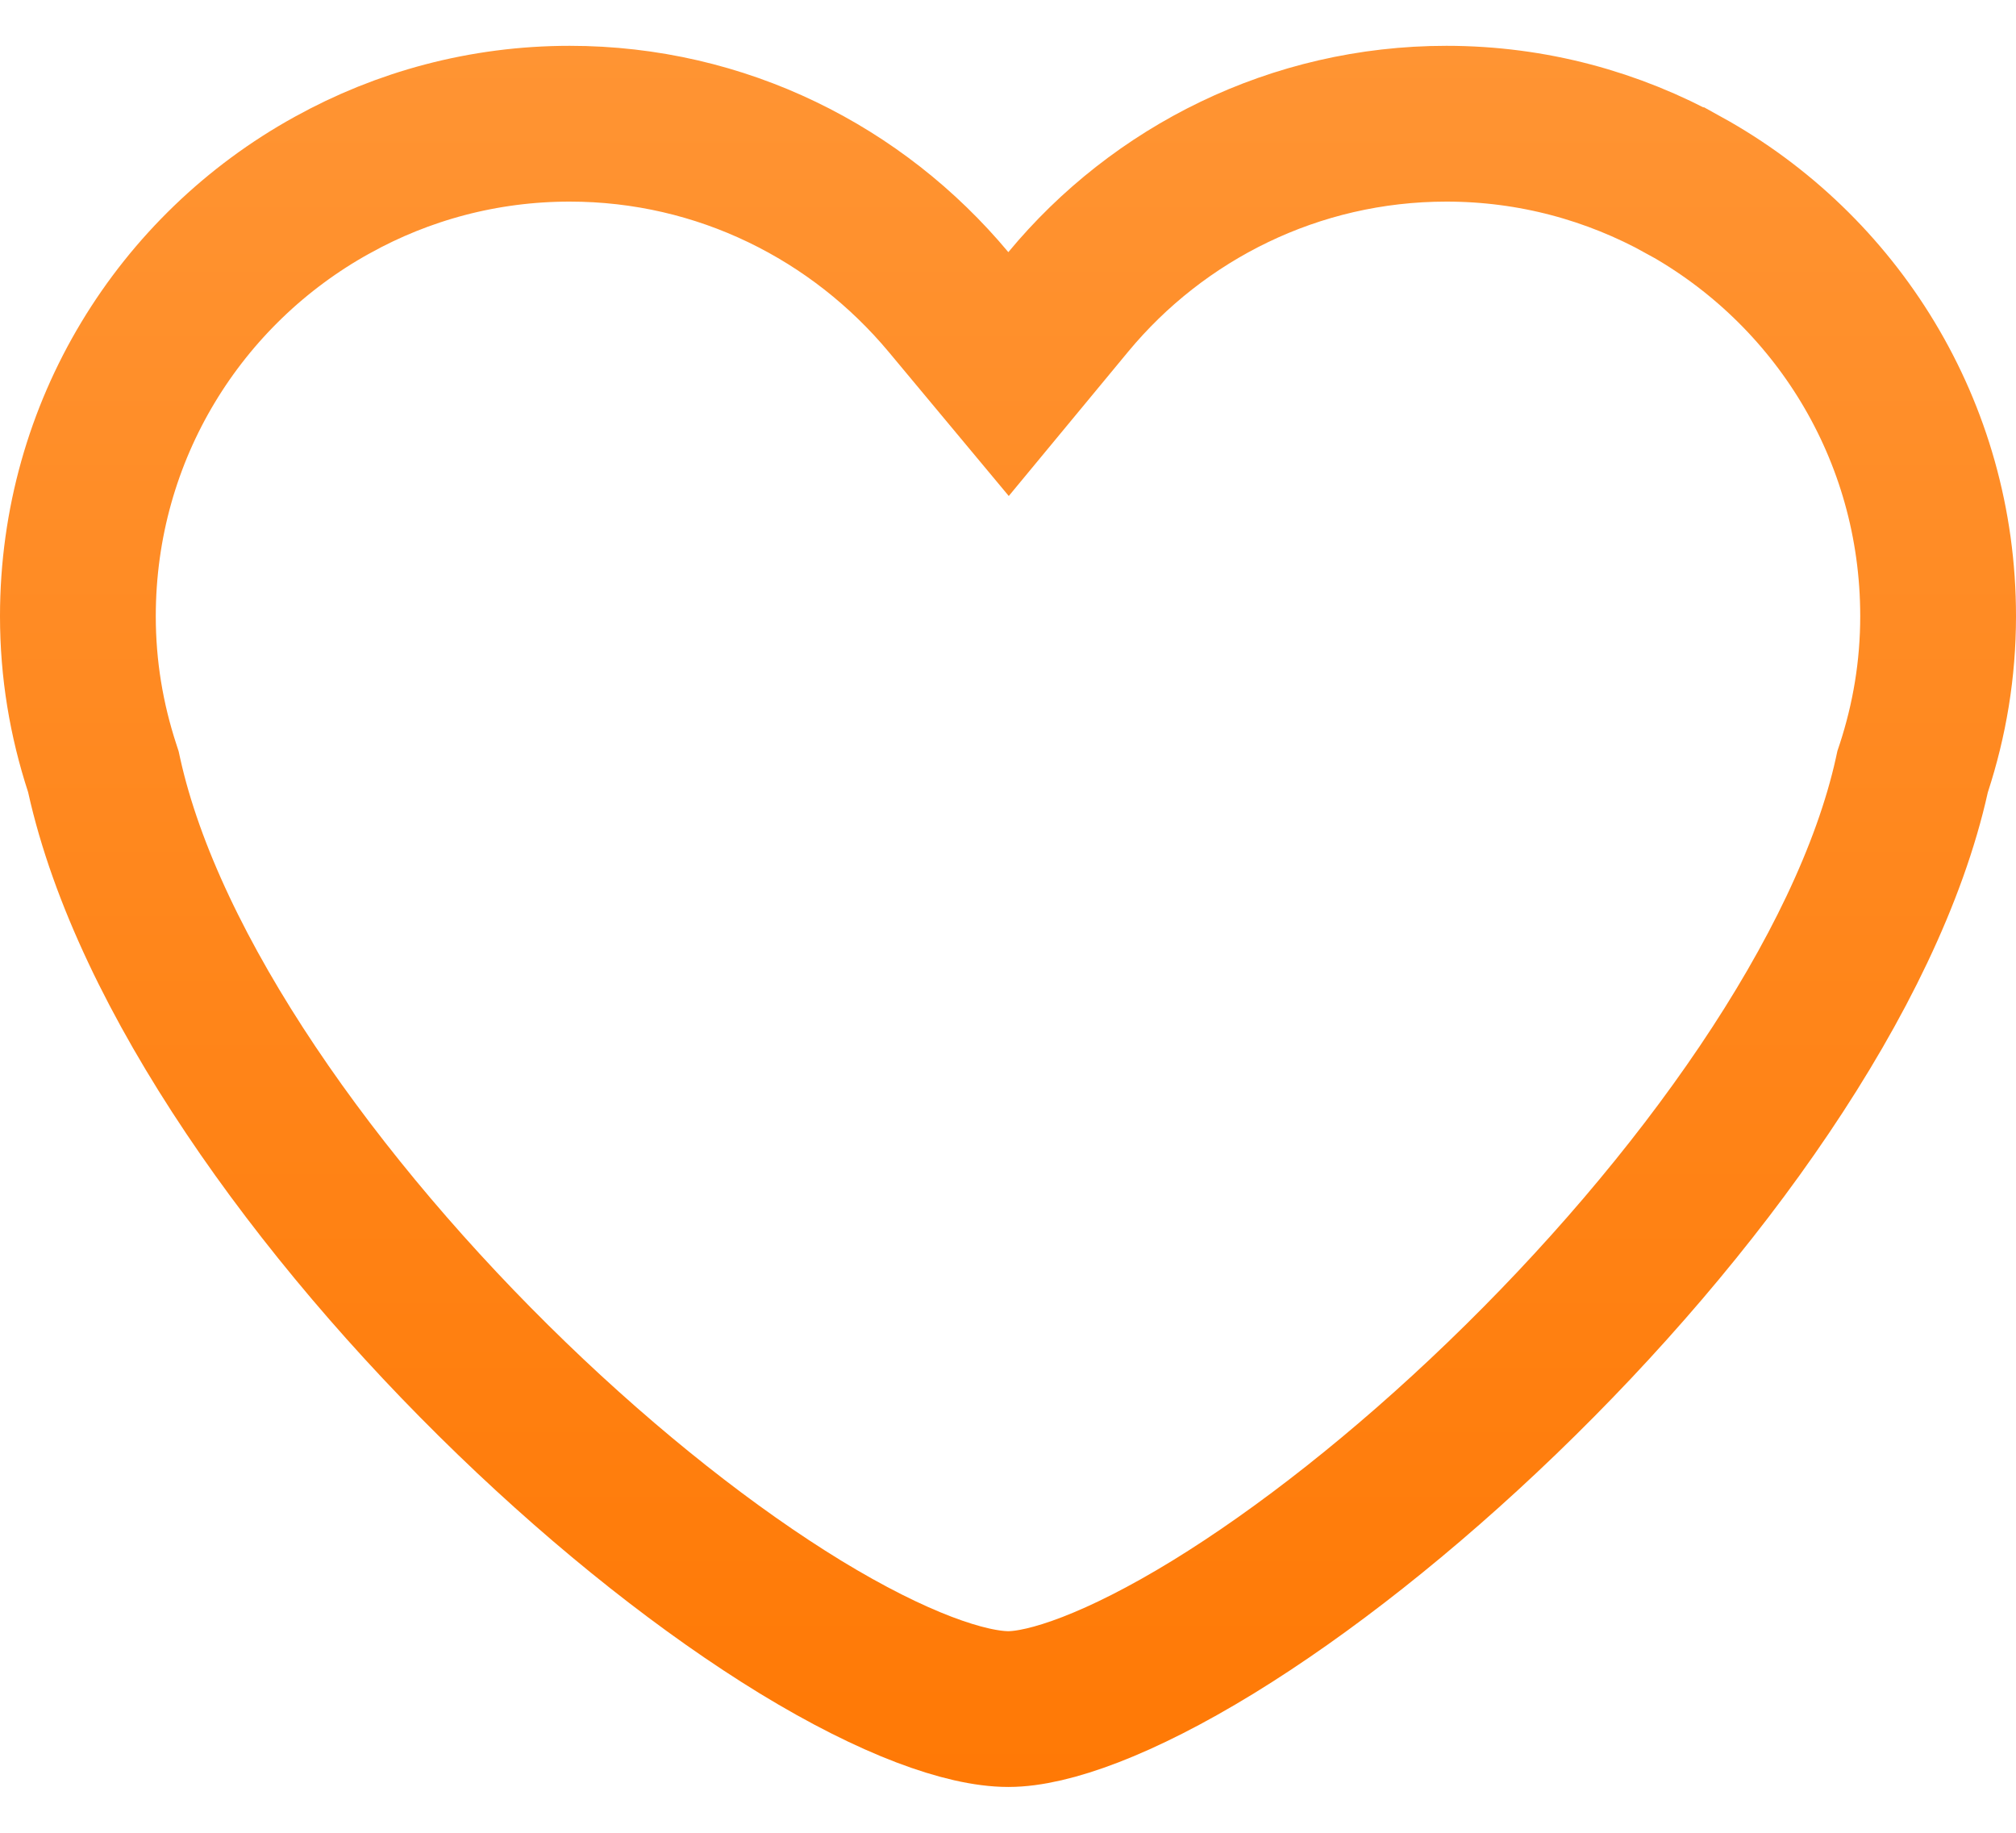 <svg width="22" height="20" viewBox="0 0 22 20" fill="none" xmlns="http://www.w3.org/2000/svg">
<path d="M18.376 2.021L18.377 2.021C20.031 2.935 21.151 4.693 21.15 6.725V6.725C21.15 7.306 21.056 7.857 20.885 8.381L20.872 8.42L20.863 8.461C20.384 10.616 18.542 13.187 16.388 15.26C15.326 16.283 14.224 17.15 13.238 17.755C12.215 18.382 11.442 18.65 11.004 18.65C10.544 18.65 9.758 18.379 8.734 17.754C7.745 17.149 6.645 16.284 5.586 15.261C3.441 13.19 1.615 10.619 1.137 8.462L1.128 8.421L1.115 8.381C0.944 7.857 0.85 7.306 0.85 6.725C0.85 4.693 1.969 2.935 3.623 2.021L3.623 2.021L3.625 2.02C4.394 1.593 5.277 1.35 6.217 1.35C7.875 1.35 9.358 2.106 10.351 3.296L11.006 4.082L11.658 3.294C12.642 2.106 14.13 1.35 15.784 1.35C16.724 1.35 17.605 1.594 18.376 2.021Z" stroke="url(#paint0_linear_10040_8507)" stroke-width="1.7"/>
<defs>
<linearGradient id="paint0_linear_10040_8507" x1="11" y1="0.5" x2="11" y2="19.5" gradientUnits="userSpaceOnUse">
<stop stop-color="#FF9433"/>
<stop offset="1" stop-color="#FF7905"/>
</linearGradient>
</defs>
</svg>
